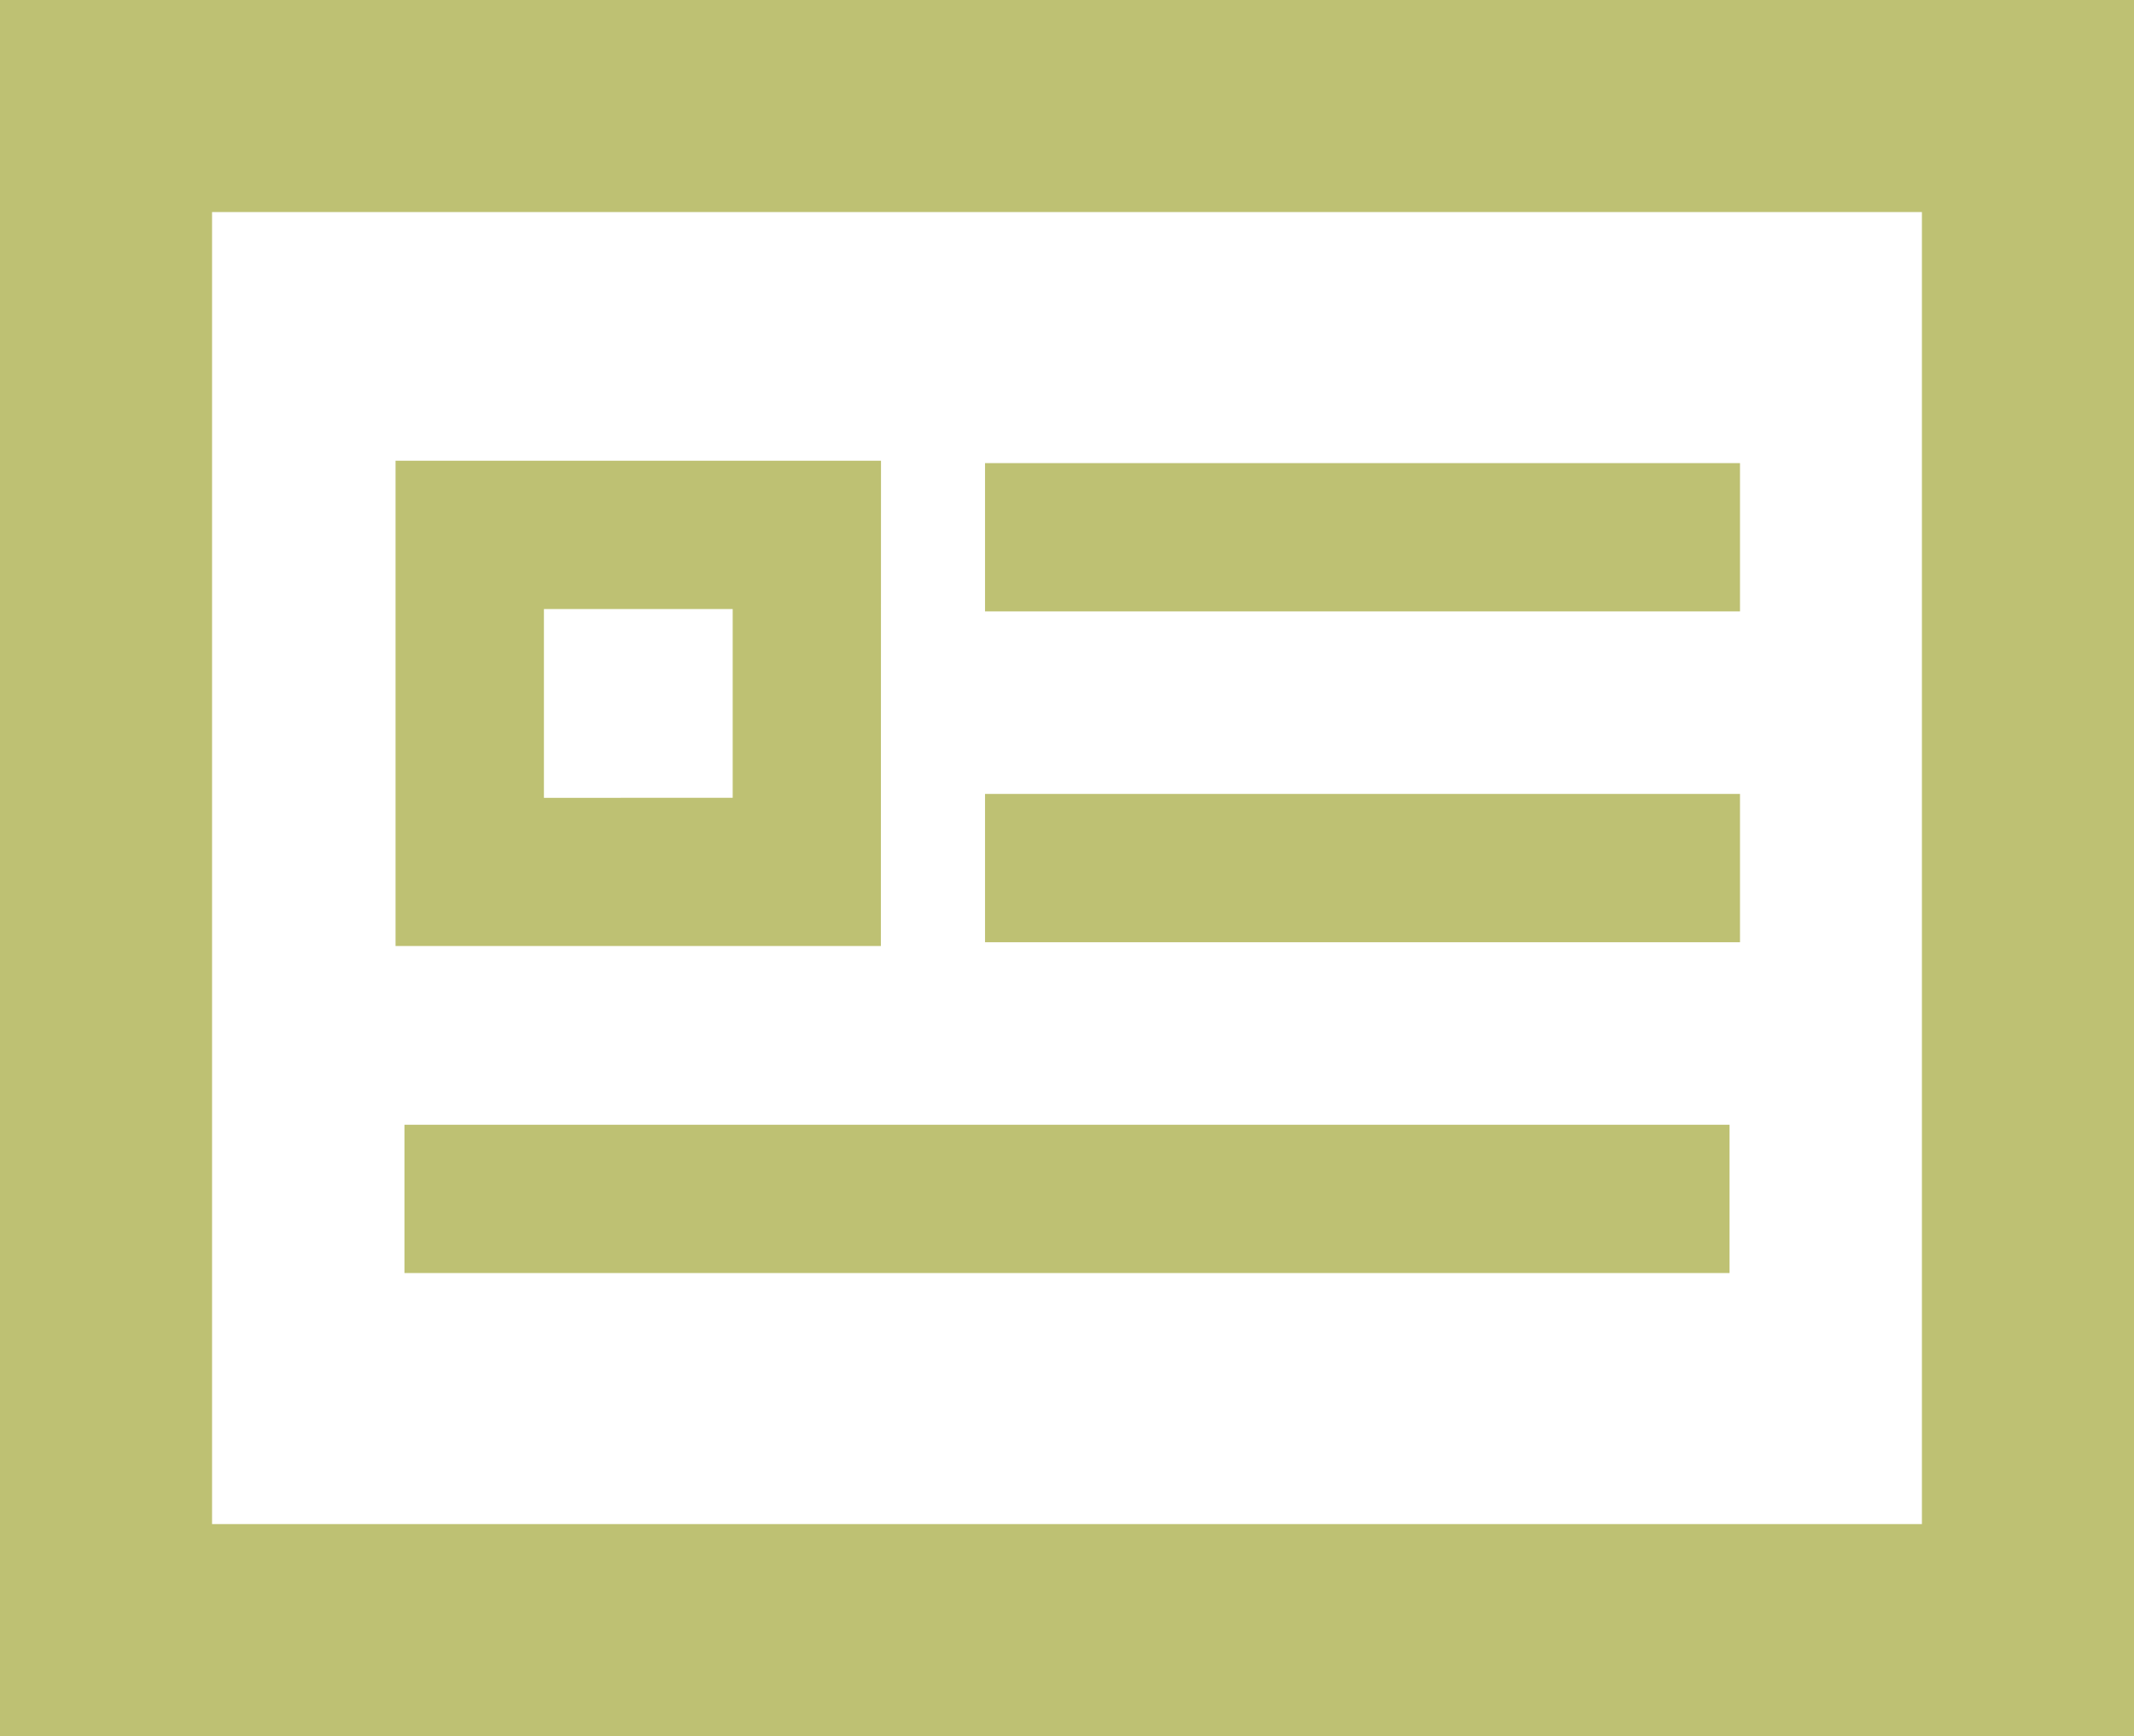 <svg id="名刺_会員証のアイコン素材_その2" data-name="名刺・会員証のアイコン素材 その2" xmlns="http://www.w3.org/2000/svg" width="67.595" height="55" viewBox="0 0 67.595 55">
  <path id="パス_67" data-name="パス 67" d="M0,47.7v55H67.595v-55ZM6.717,95.982V54.418h54.16V95.982Z" transform="translate(0 -47.7)" fill="#bec173"/>
  <rect id="長方形_104" data-name="長方形 104" width="23.914" height="4.698" transform="translate(31.201 14.671)" fill="#bec173"/>
  <path id="パス_68" data-name="パス 68" d="M110.777,159H95.4v15.374h15.373ZM100.1,169.68V163.7h5.979v5.978Z" transform="translate(-82.871 -144.405)" fill="#bec173"/>
  <rect id="長方形_105" data-name="長方形 105" width="23.914" height="4.698" transform="translate(31.201 25.151)" fill="#bec173"/>
  <rect id="長方形_106" data-name="長方形 106" width="41.973" height="4.698" transform="translate(12.811 35.631)" fill="#bec173"/>
</svg>
